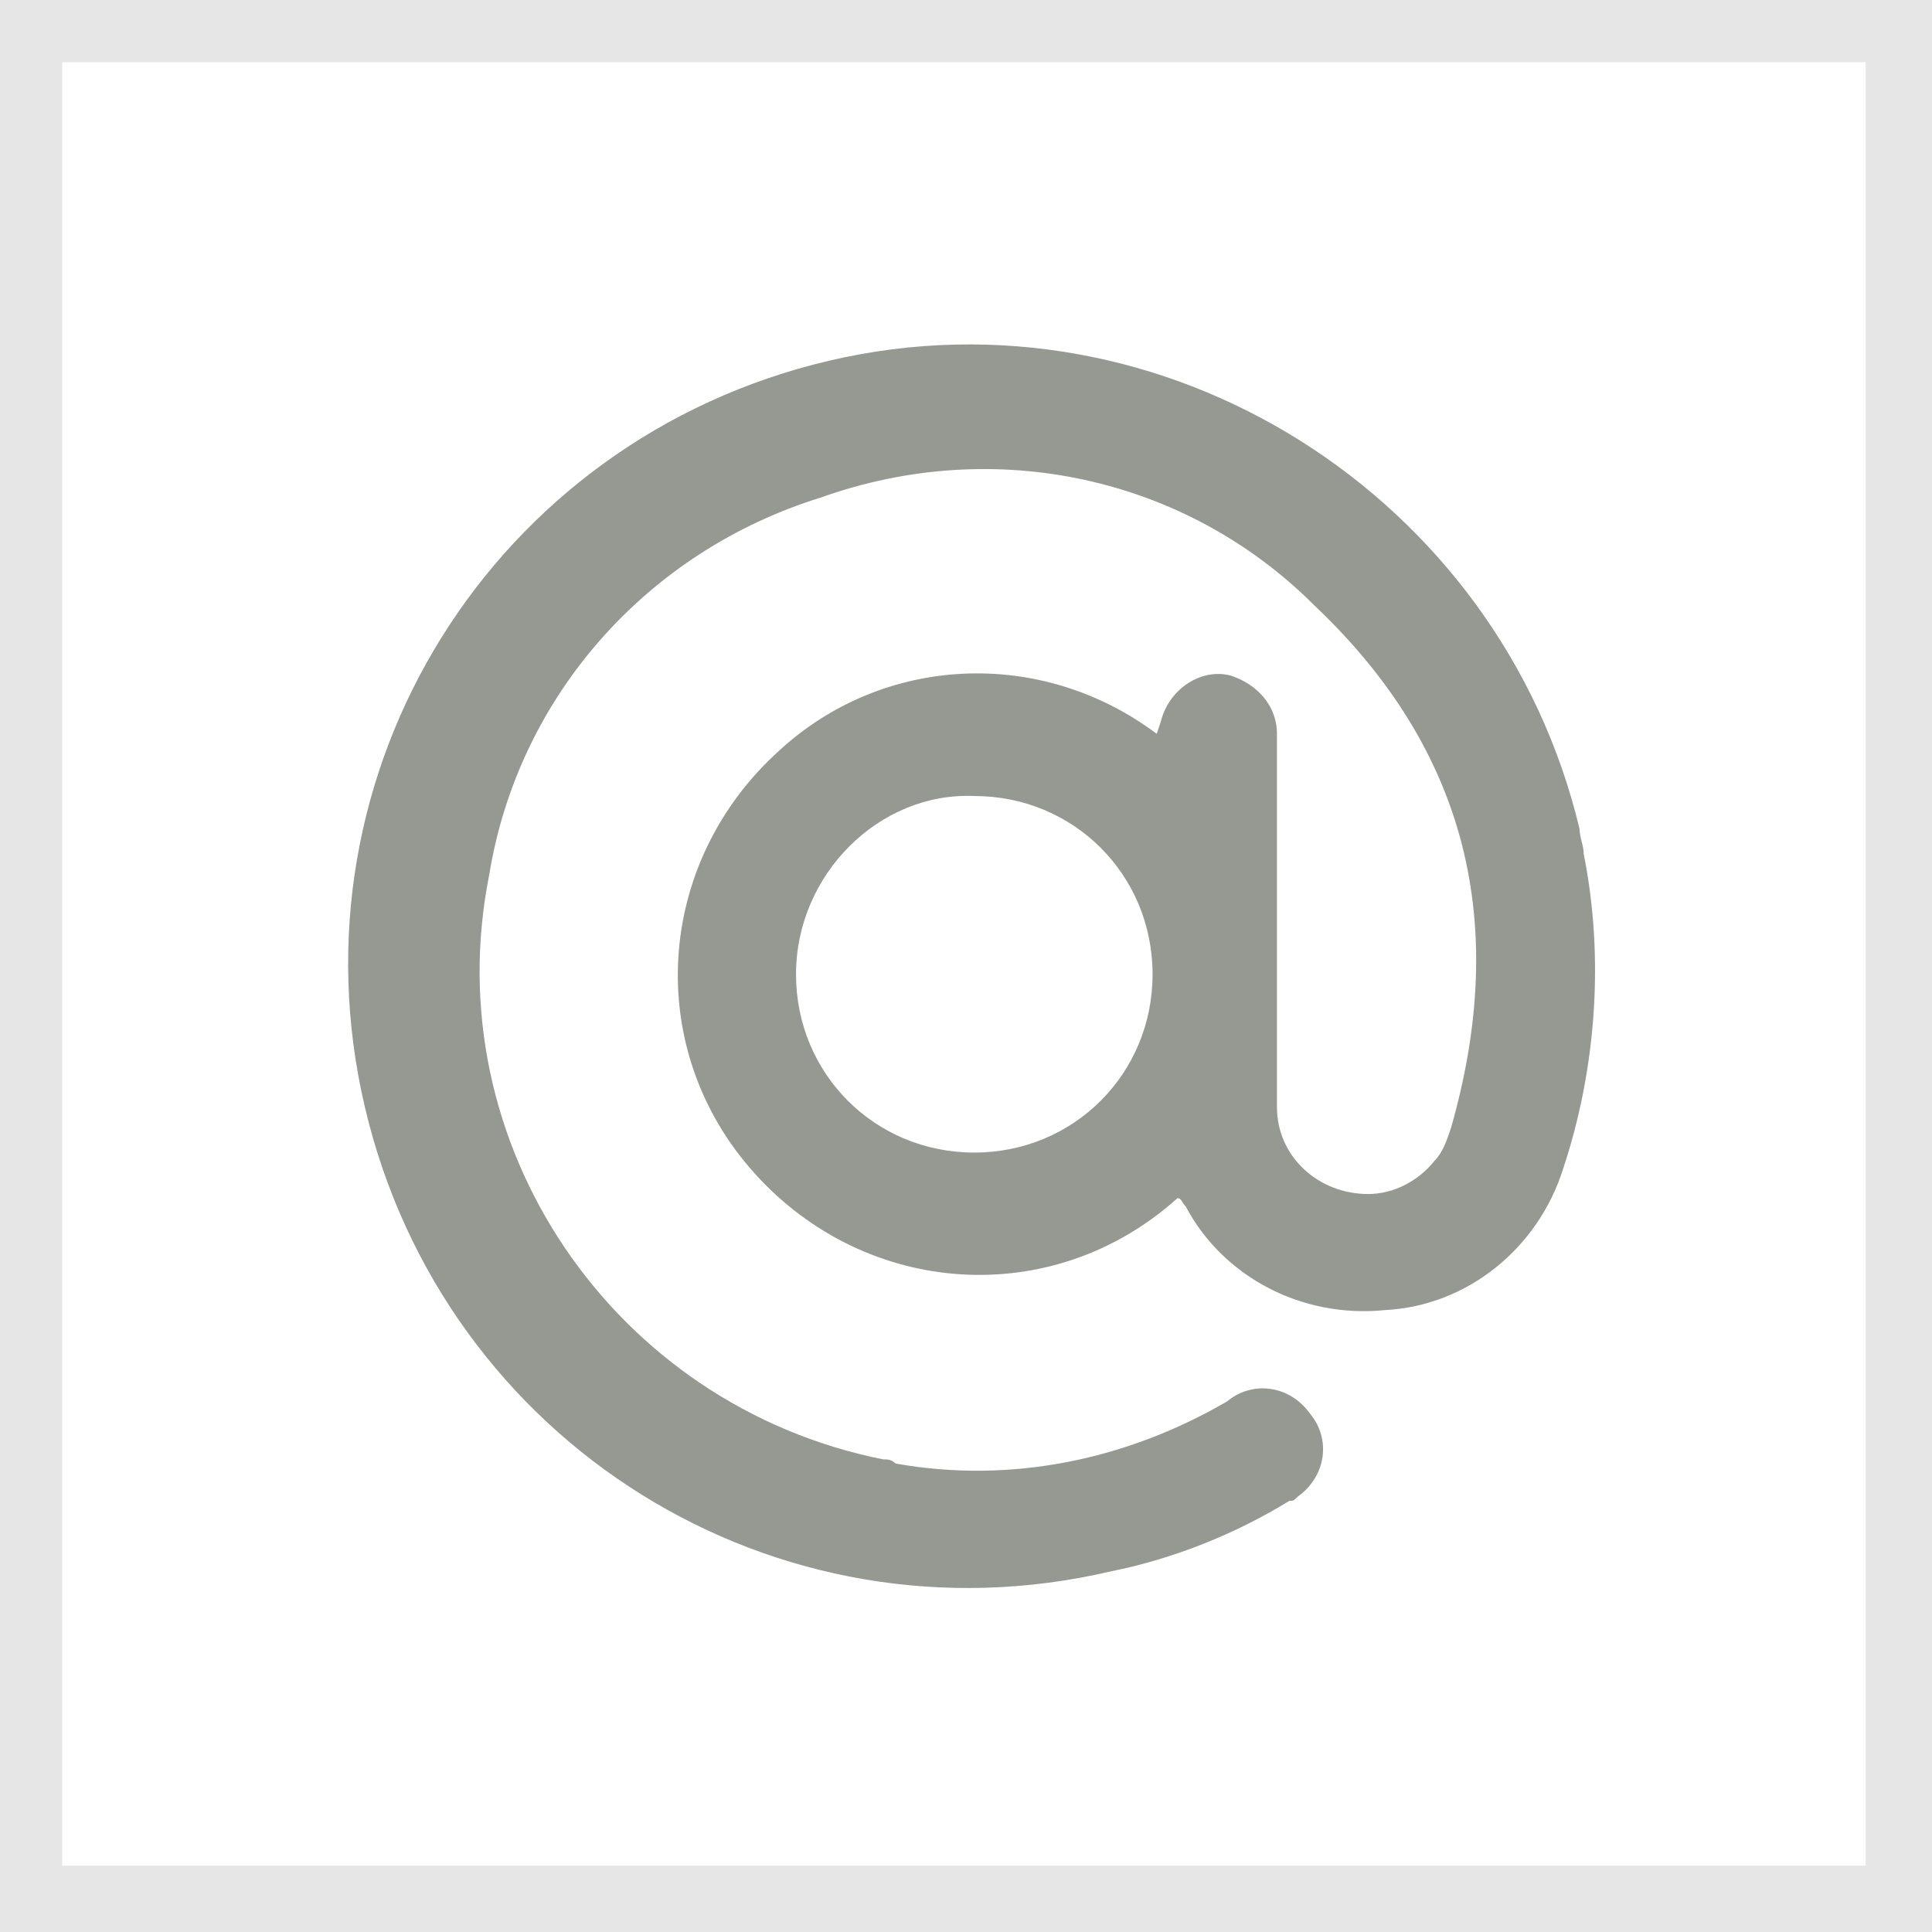 <?xml version="1.0" encoding="utf-8"?>
<!-- Generator: Adobe Illustrator 28.0.0, SVG Export Plug-In . SVG Version: 6.00 Build 0)  -->
<svg version="1.1" id="Calque_1" xmlns="http://www.w3.org/2000/svg" xmlns:xlink="http://www.w3.org/1999/xlink" x="0px" y="0px"
	 viewBox="0 0 46.6 46.6" style="enable-background:new 0 0 46.6 46.6;" xml:space="preserve">
<style type="text/css">
	.st0{fill:#969892;}
	.st1{opacity:0.1;}
</style>
<path class="st0" d="M28.4,28.9c-3,2.7-7.5,2.4-10.2-0.6s-2.4-7.5,0.6-10.2c2.5-2.3,6.3-2.5,9.1-0.4l0.1-0.3c0.2-0.8,1-1.3,1.7-1.1
	c0.6,0.2,1.1,0.7,1.1,1.4c0,1.7,0,3.4,0,5.1c0,1.3,0,2.6,0,3.9c0,1.2,1,2.1,2.2,2.1c0.6,0,1.2-0.3,1.6-0.8c0.2-0.2,0.3-0.5,0.4-0.8
	c1.4-4.9,0.4-9.1-3.3-12.6c-3.1-3.1-7.7-4.1-11.9-2.6c-4.2,1.3-7.3,4.8-8,9.1c-1.3,6.5,3,12.8,9.5,14.1c0.1,0,0.2,0,0.3,0.1
	c2.8,0.5,5.6-0.1,8-1.5c0.6-0.5,1.5-0.4,2,0.3c0.5,0.6,0.4,1.5-0.3,2c-0.1,0.1-0.1,0.1-0.2,0.1c-1.3,0.8-2.8,1.4-4.3,1.7
	c-8.1,1.9-16.1-3.1-18-11.2s3.1-16.1,11.2-18S36.2,12,38.1,20c0,0.2,0.1,0.4,0.1,0.6c0.5,2.5,0.3,5.2-0.5,7.6
	c-0.6,1.9-2.3,3.3-4.3,3.4c-2,0.2-3.9-0.8-4.8-2.5C28.5,29,28.5,28.9,28.4,28.9z M19.2,23.5c0,2.4,1.9,4.3,4.3,4.3s4.3-1.9,4.3-4.3
	s-1.9-4.3-4.3-4.3C21.2,19.1,19.2,21.1,19.2,23.5L19.2,23.5z"/>
<g>
	<g class="st1">
		<path d="M45,1.5V45H1.5V1.5H45 M46.6,0H0v46.6h46.6V0L46.6,0z"/>
	</g>
</g>
</svg>
